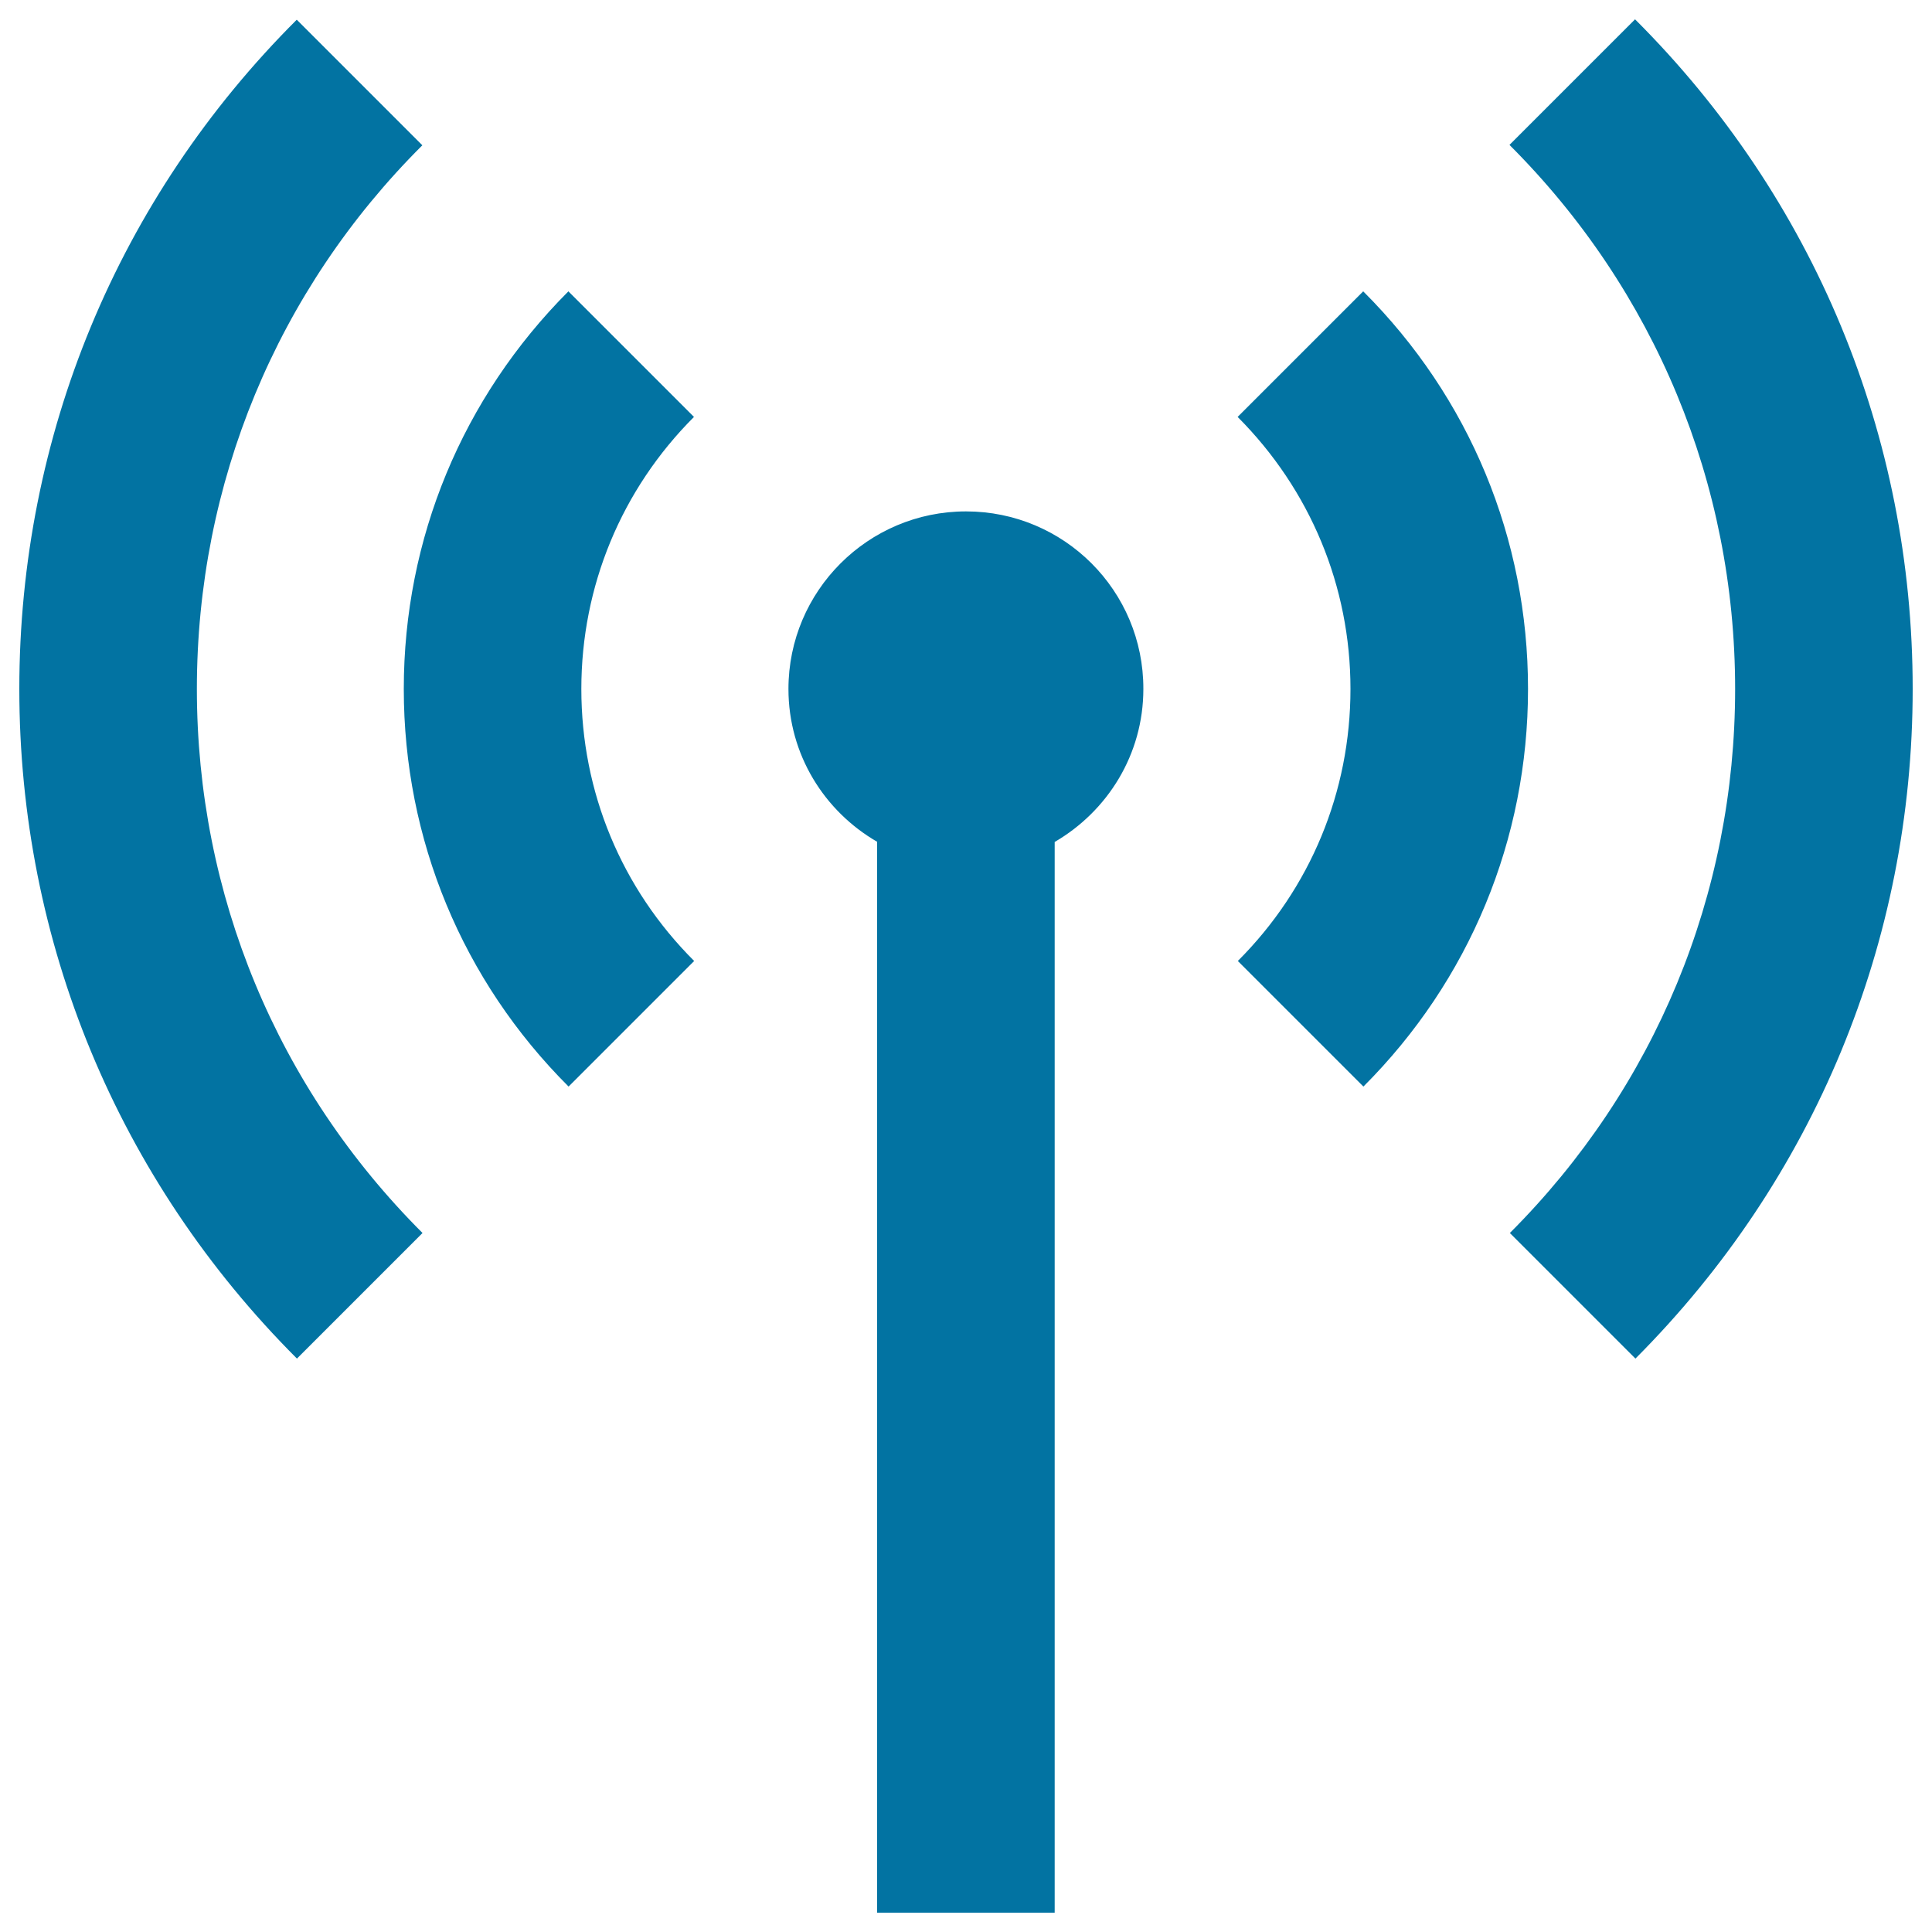 <svg xmlns="http://www.w3.org/2000/svg" viewBox="0 0 1000 1000" style="fill:#0273a2">
<title>Antenna With Signal Transmission SVG icon</title>
<g><path d="M101.9,356.6c0,106.4,41.5,206.4,116.8,281.6l-65,65C61,610.5,10,487.4,10,356.6c0-130.9,51-254,143.6-346.4l65,65C143.3,150.2,101.9,250.2,101.9,356.6z M359.2,215.8l-65-65c-54.9,55-85.2,128.1-85.2,205.8c0,77.8,30.3,150.9,85.3,205.8l65-65c-37.7-37.6-58.4-87.6-58.4-140.8C300.9,303.5,321.6,253.4,359.2,215.8z M846.3,10l-65,65c75.3,75.2,116.8,175.3,116.8,281.6c0,106.3-41.4,206.4-116.6,281.6l65,65C939,610.5,990,487.4,990,356.6C990,225.6,939,102.5,846.3,10z M500,264.7c-50.7,0-91.9,41.2-91.9,91.9c0,34,18.6,63.3,45.9,79.1V990h91.9V435.8c27.3-15.9,45.9-45.2,45.9-79.2C591.9,305.8,550.8,264.7,500,264.7z M705.6,150.8l-65,65c37.6,37.7,58.4,87.7,58.4,140.8c0,53.2-20.7,103.2-58.3,140.8l65,65c54.9-54.9,85.2-128,85.2-205.8C790.9,278.8,760.7,205.8,705.6,150.8z"/></g>
</svg>